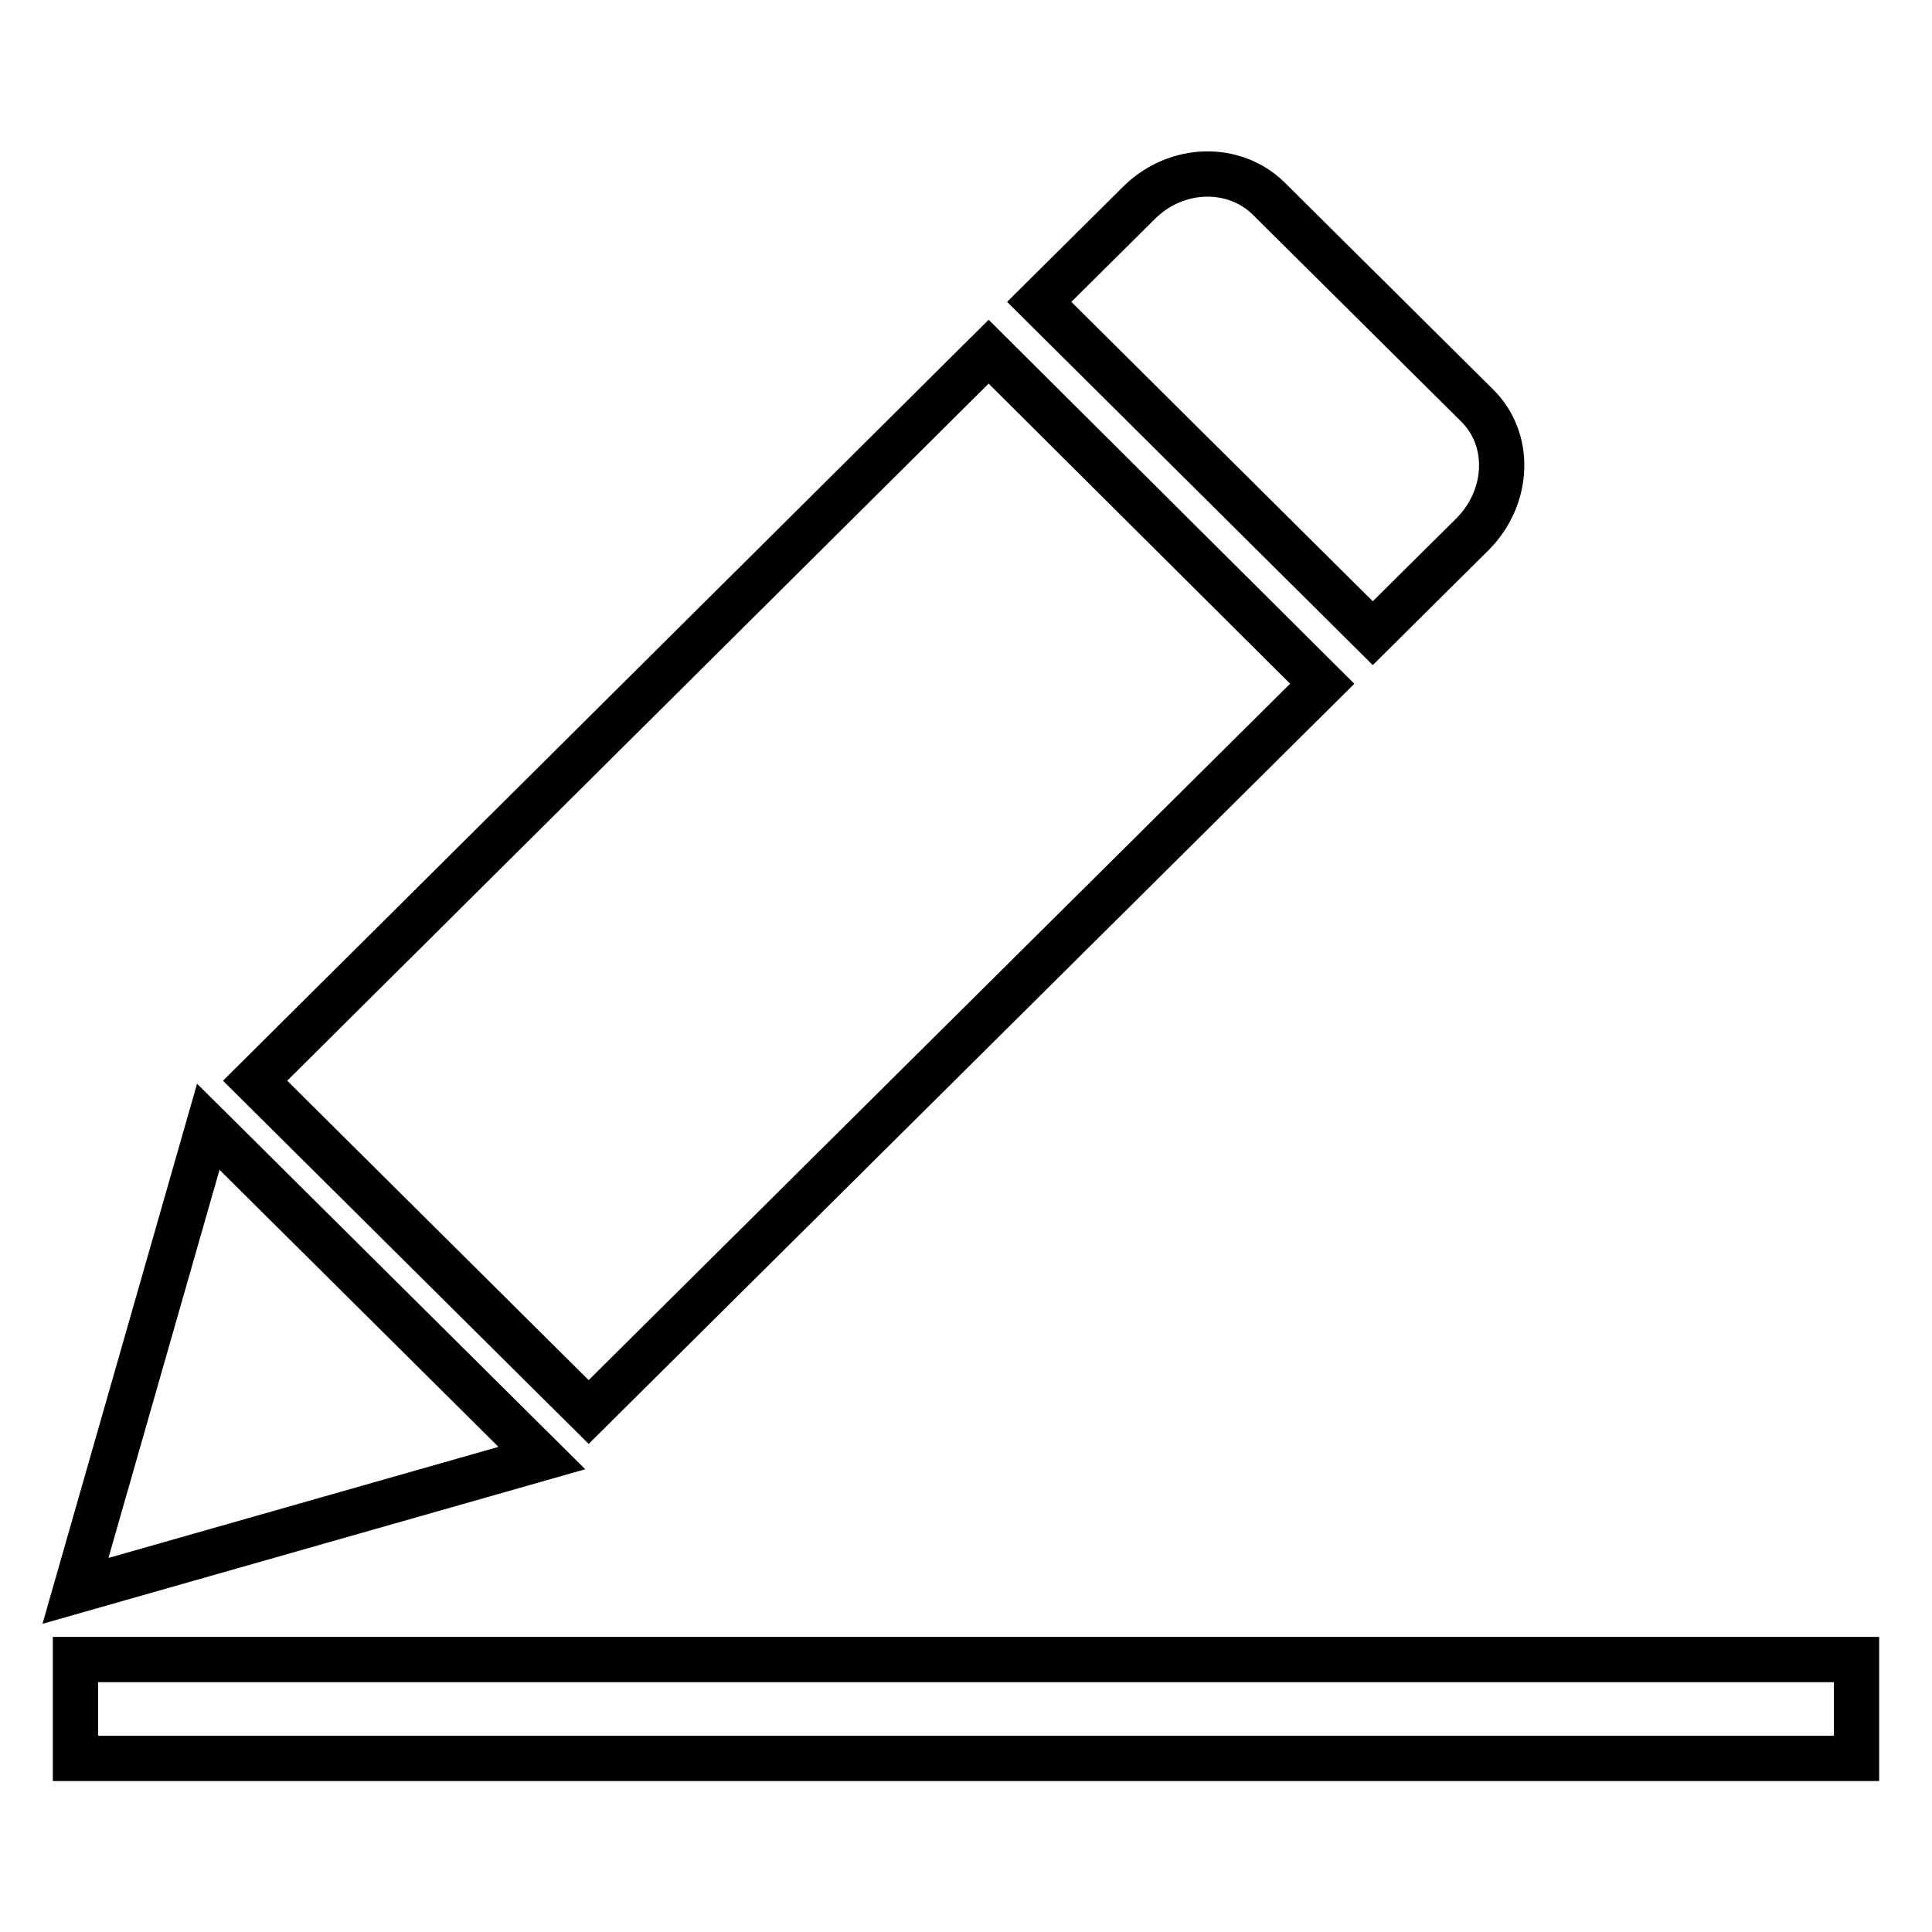 <?xml version="1.0" encoding="utf-8"?>
<!-- Svg Vector Icons : http://www.onlinewebfonts.com/icon -->
<!DOCTYPE svg PUBLIC "-//W3C//DTD SVG 1.1//EN" "http://www.w3.org/Graphics/SVG/1.1/DTD/svg11.dtd">
<svg version="1.1" xmlns="http://www.w3.org/2000/svg" xmlns:xlink="http://www.w3.org/1999/xlink" x="0px" y="0px" viewBox="0 0 256 256" enable-background="new 0 0 256 256" xml:space="preserve">
<g> <path stroke-width="6" fill-opacity="0" stroke="#000000"  d="M10,219.9h236V233H10V219.9z M10,210.8l61.8-17.6l-44.2-43.9L10,210.8z M175.2,90.6L131,46.6l-97.2,96.6 L78,187.1L175.2,90.6z M195.7,53.7l-27.6-27.4c-4.6-4.5-12.2-4.3-17.1,0.5L137.7,40l44.2,43.9l13.3-13.2 C200,65.8,200.3,58.2,195.7,53.7z"/></g>
</svg>
